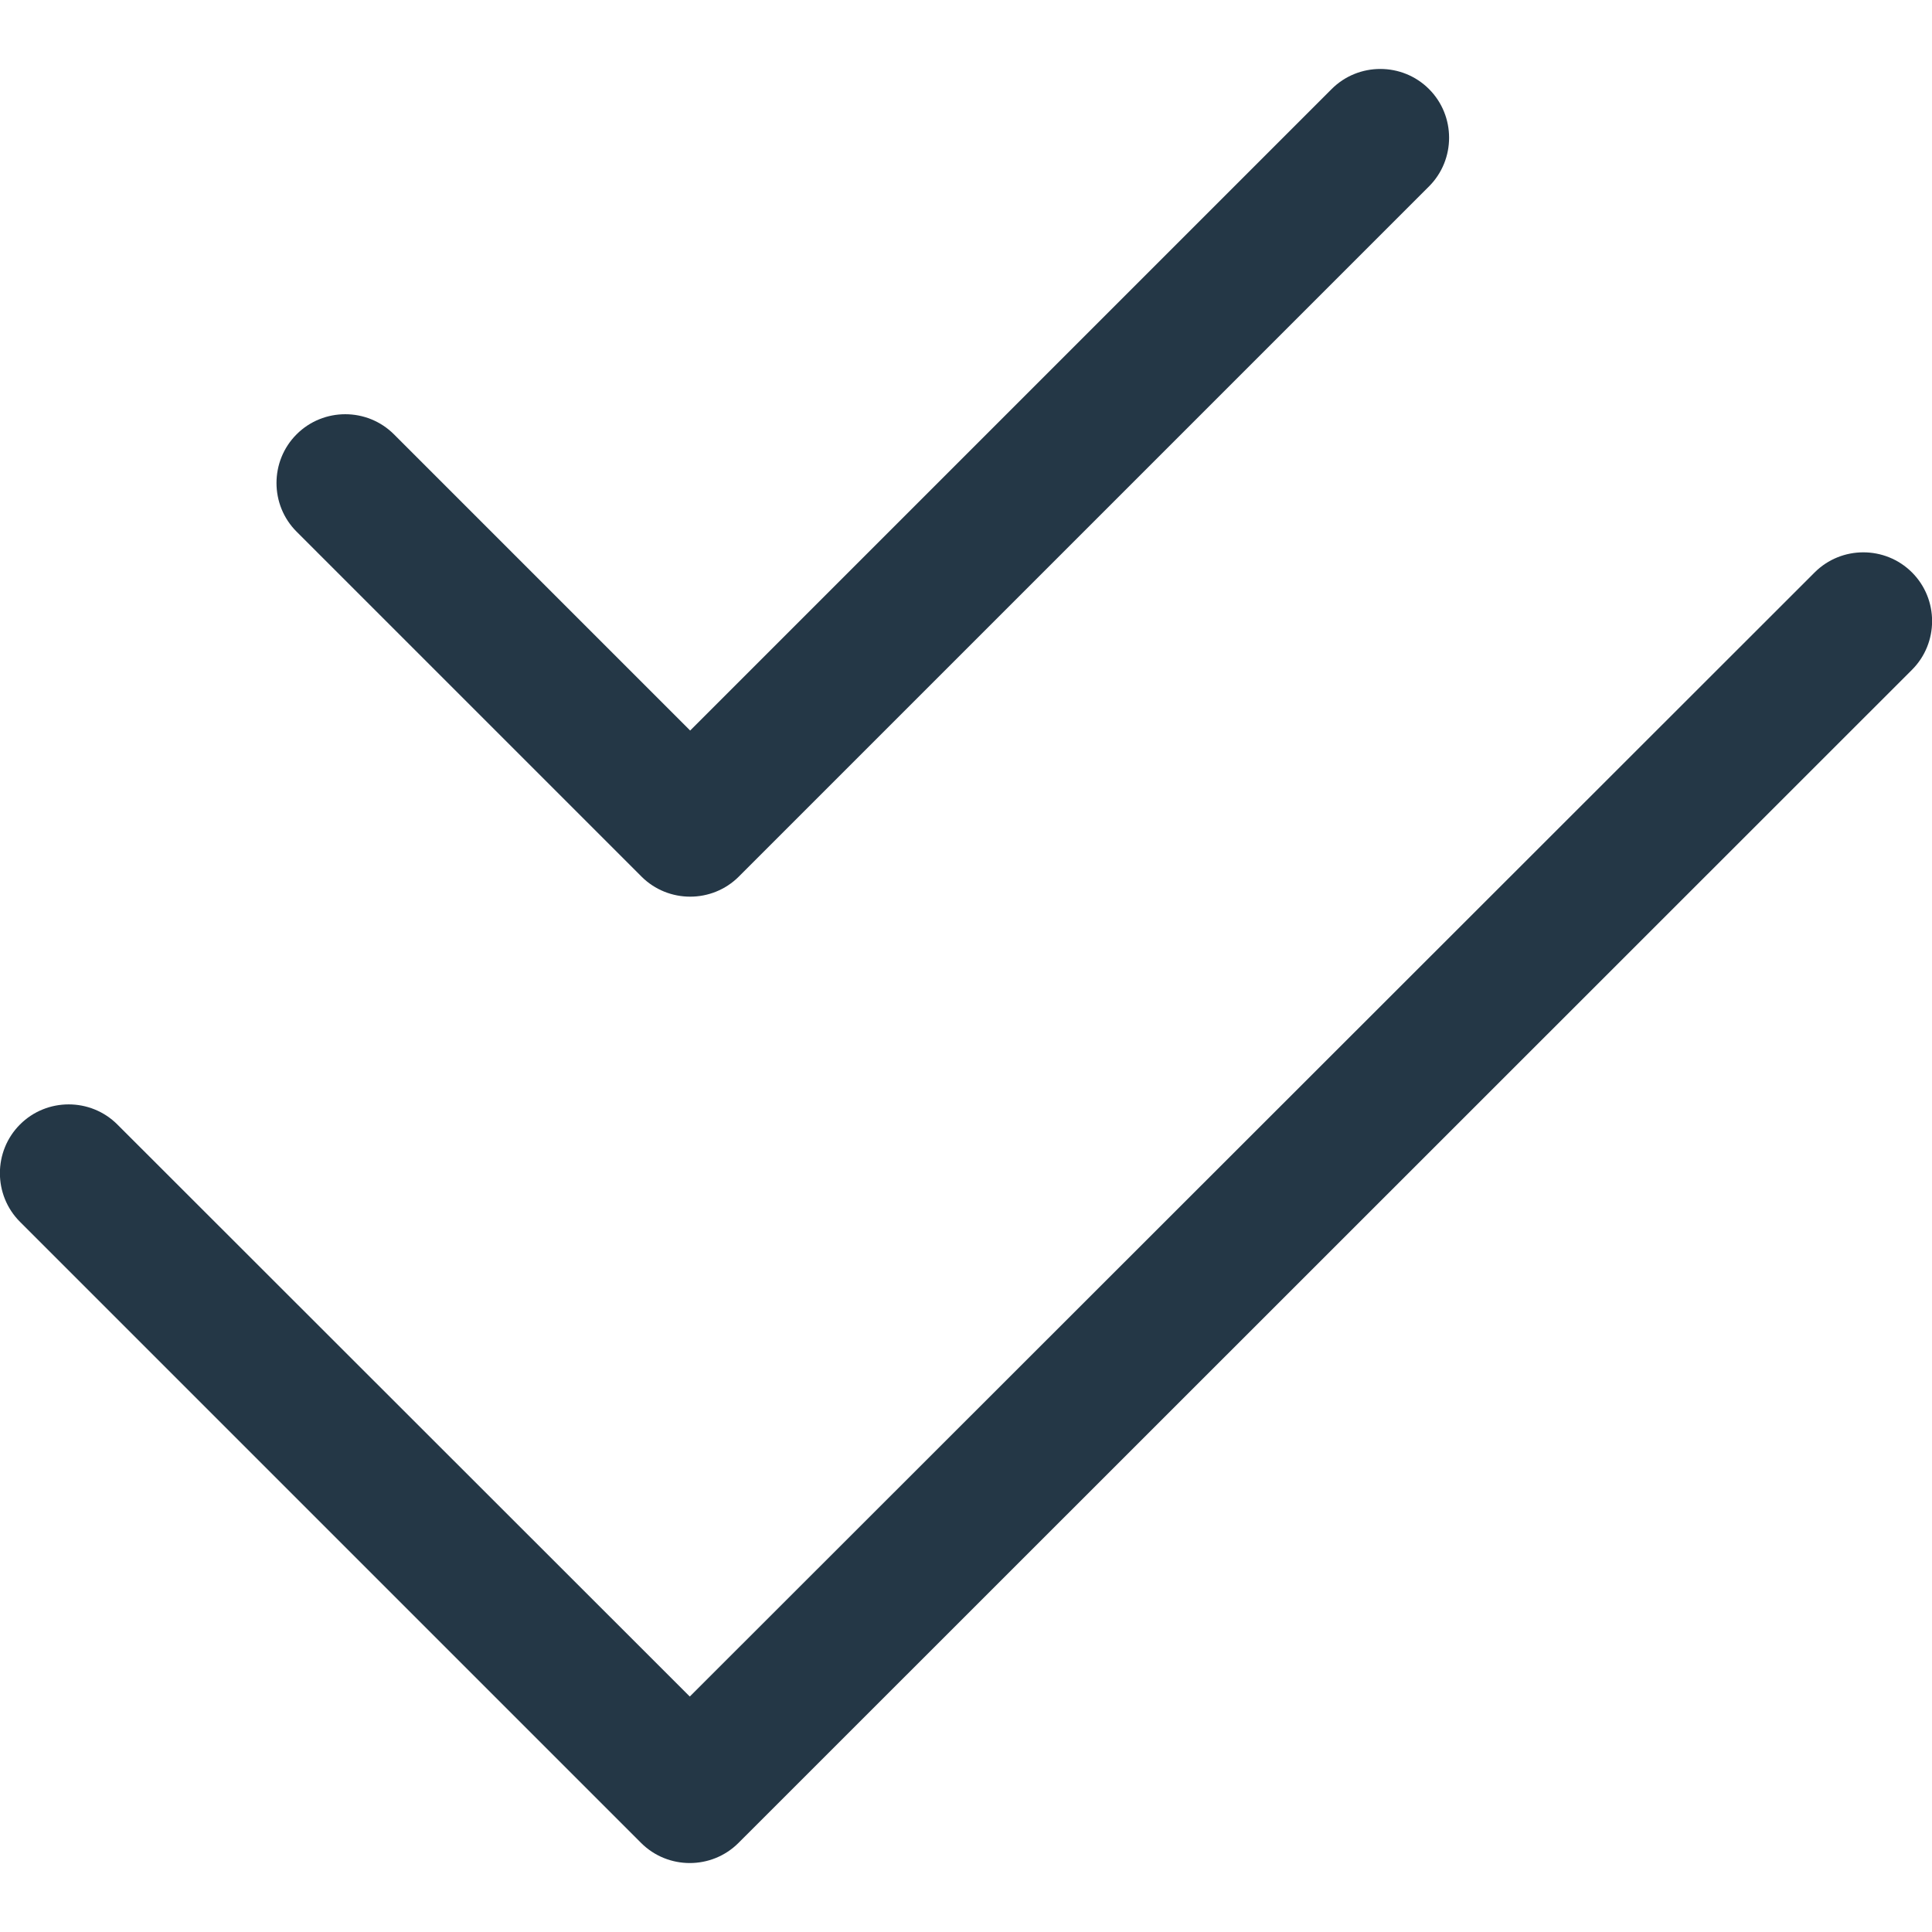 <?xml version="1.0" encoding="UTF-8"?>
<svg xmlns="http://www.w3.org/2000/svg" version="1.1" viewBox="0 0 512 512">
  <defs>
    <style>
      .cls-1 {
        fill: #243746;
      }
    </style>
  </defs>
  <!-- Generator: Adobe Illustrator 28.7.1, SVG Export Plug-In . SVG Version: 1.2.0 Build 142)  -->
  <g>
    <g id="Layer_1">
      <path class="cls-1" d="M378.7,49.4c7.1-7.1,7.1-18.7,0-25.8-7.1-7.1-18.7-7.1-25.8,0l-170,170-78.5-78.5c-7.1-7.1-18.7-7.1-25.8,0s-7.1,18.7,0,25.8l91.4,91.4c7.1,7.1,18.7,7.1,25.8,0L378.7,49.4h0ZM506.7,177.5c7.1-7.1,7.1-18.7,0-25.8s-18.7-7.1-25.8,0L182.8,449.6,31.1,298c-7.1-7.1-18.7-7.1-25.8,0s-7.1,18.7,0,25.8l164.6,164.6c7.1,7.1,18.7,7.1,25.8,0L506.7,177.5h0Z"/>
    </g>
  </g>
</svg>